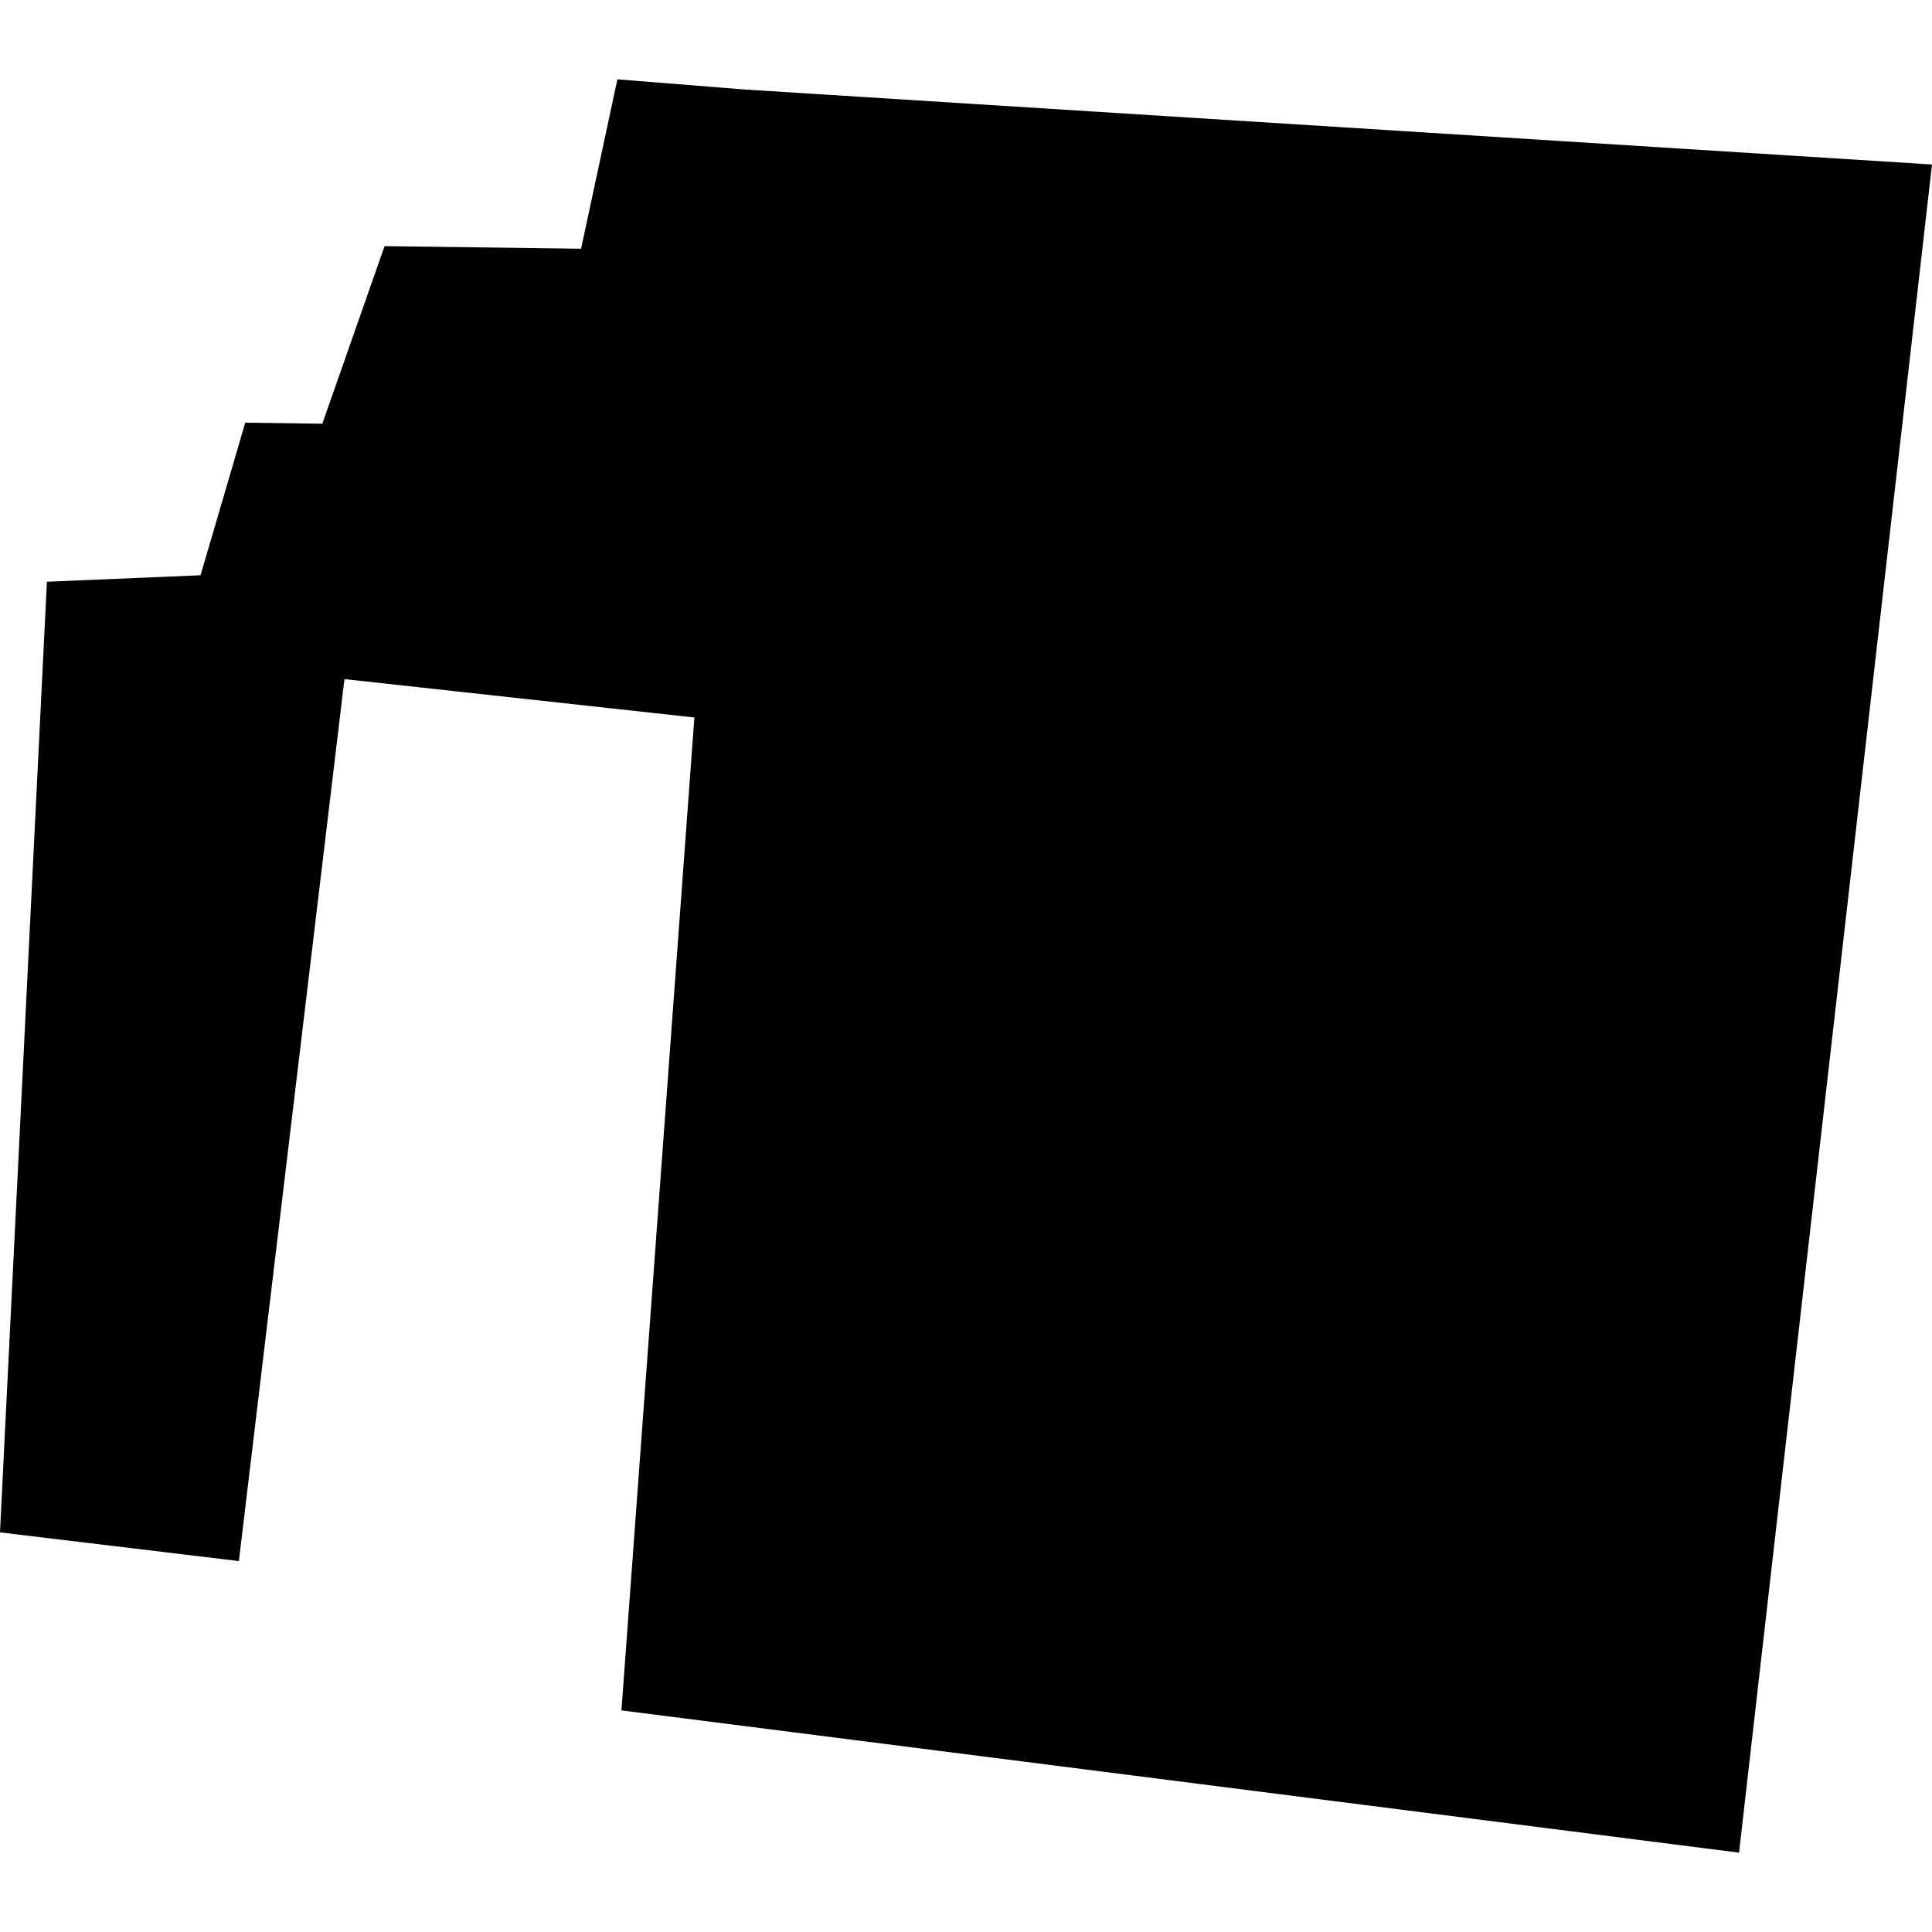 <?xml version="1.0" encoding="utf-8" standalone="no"?>
<!DOCTYPE svg PUBLIC "-//W3C//DTD SVG 1.1//EN"
  "http://www.w3.org/Graphics/SVG/1.1/DTD/svg11.dtd">
<!-- Created with matplotlib (https://matplotlib.org/) -->
<svg height="288pt" version="1.1" viewBox="0 0 288 288" width="288pt" xmlns="http://www.w3.org/2000/svg" xmlns:xlink="http://www.w3.org/1999/xlink">
 <defs>
  <style type="text/css">
*{stroke-linecap:butt;stroke-linejoin:round;}
  </style>
 </defs>
 <g id="figure_1">
  <g id="patch_1">
   <path d="M 0 288 
L 288 288 
L 288 0 
L 0 0 
z
" style="fill:none;opacity:0;"/>
  </g>
  <g id="axes_1">
   <g id="PatchCollection_1">
    <path clip-path="url(#p6ac487e313)" d="M 111.105 13.35 
L 288 24.523 
L 259.237 276.172 
L 92.636 254.966 
L 103.511 106.953 
L 51.347 101.234 
L 35.609 232.709 
L 0 228.428 
L 6.993 86.72 
L 29.896 85.75 
L 36.558 63.009 
L 48.049 63.16 
L 57.325 36.691 
L 86.621 37.077 
L 92.034 11.828 
L 111.105 13.35 
"/>
   </g>
  </g>
 </g>
 <defs>
  <clipPath id="p6ac487e313">
   <rect height="264.344" width="288" x="0" y="11.828"/>
  </clipPath>
 </defs>
</svg>
